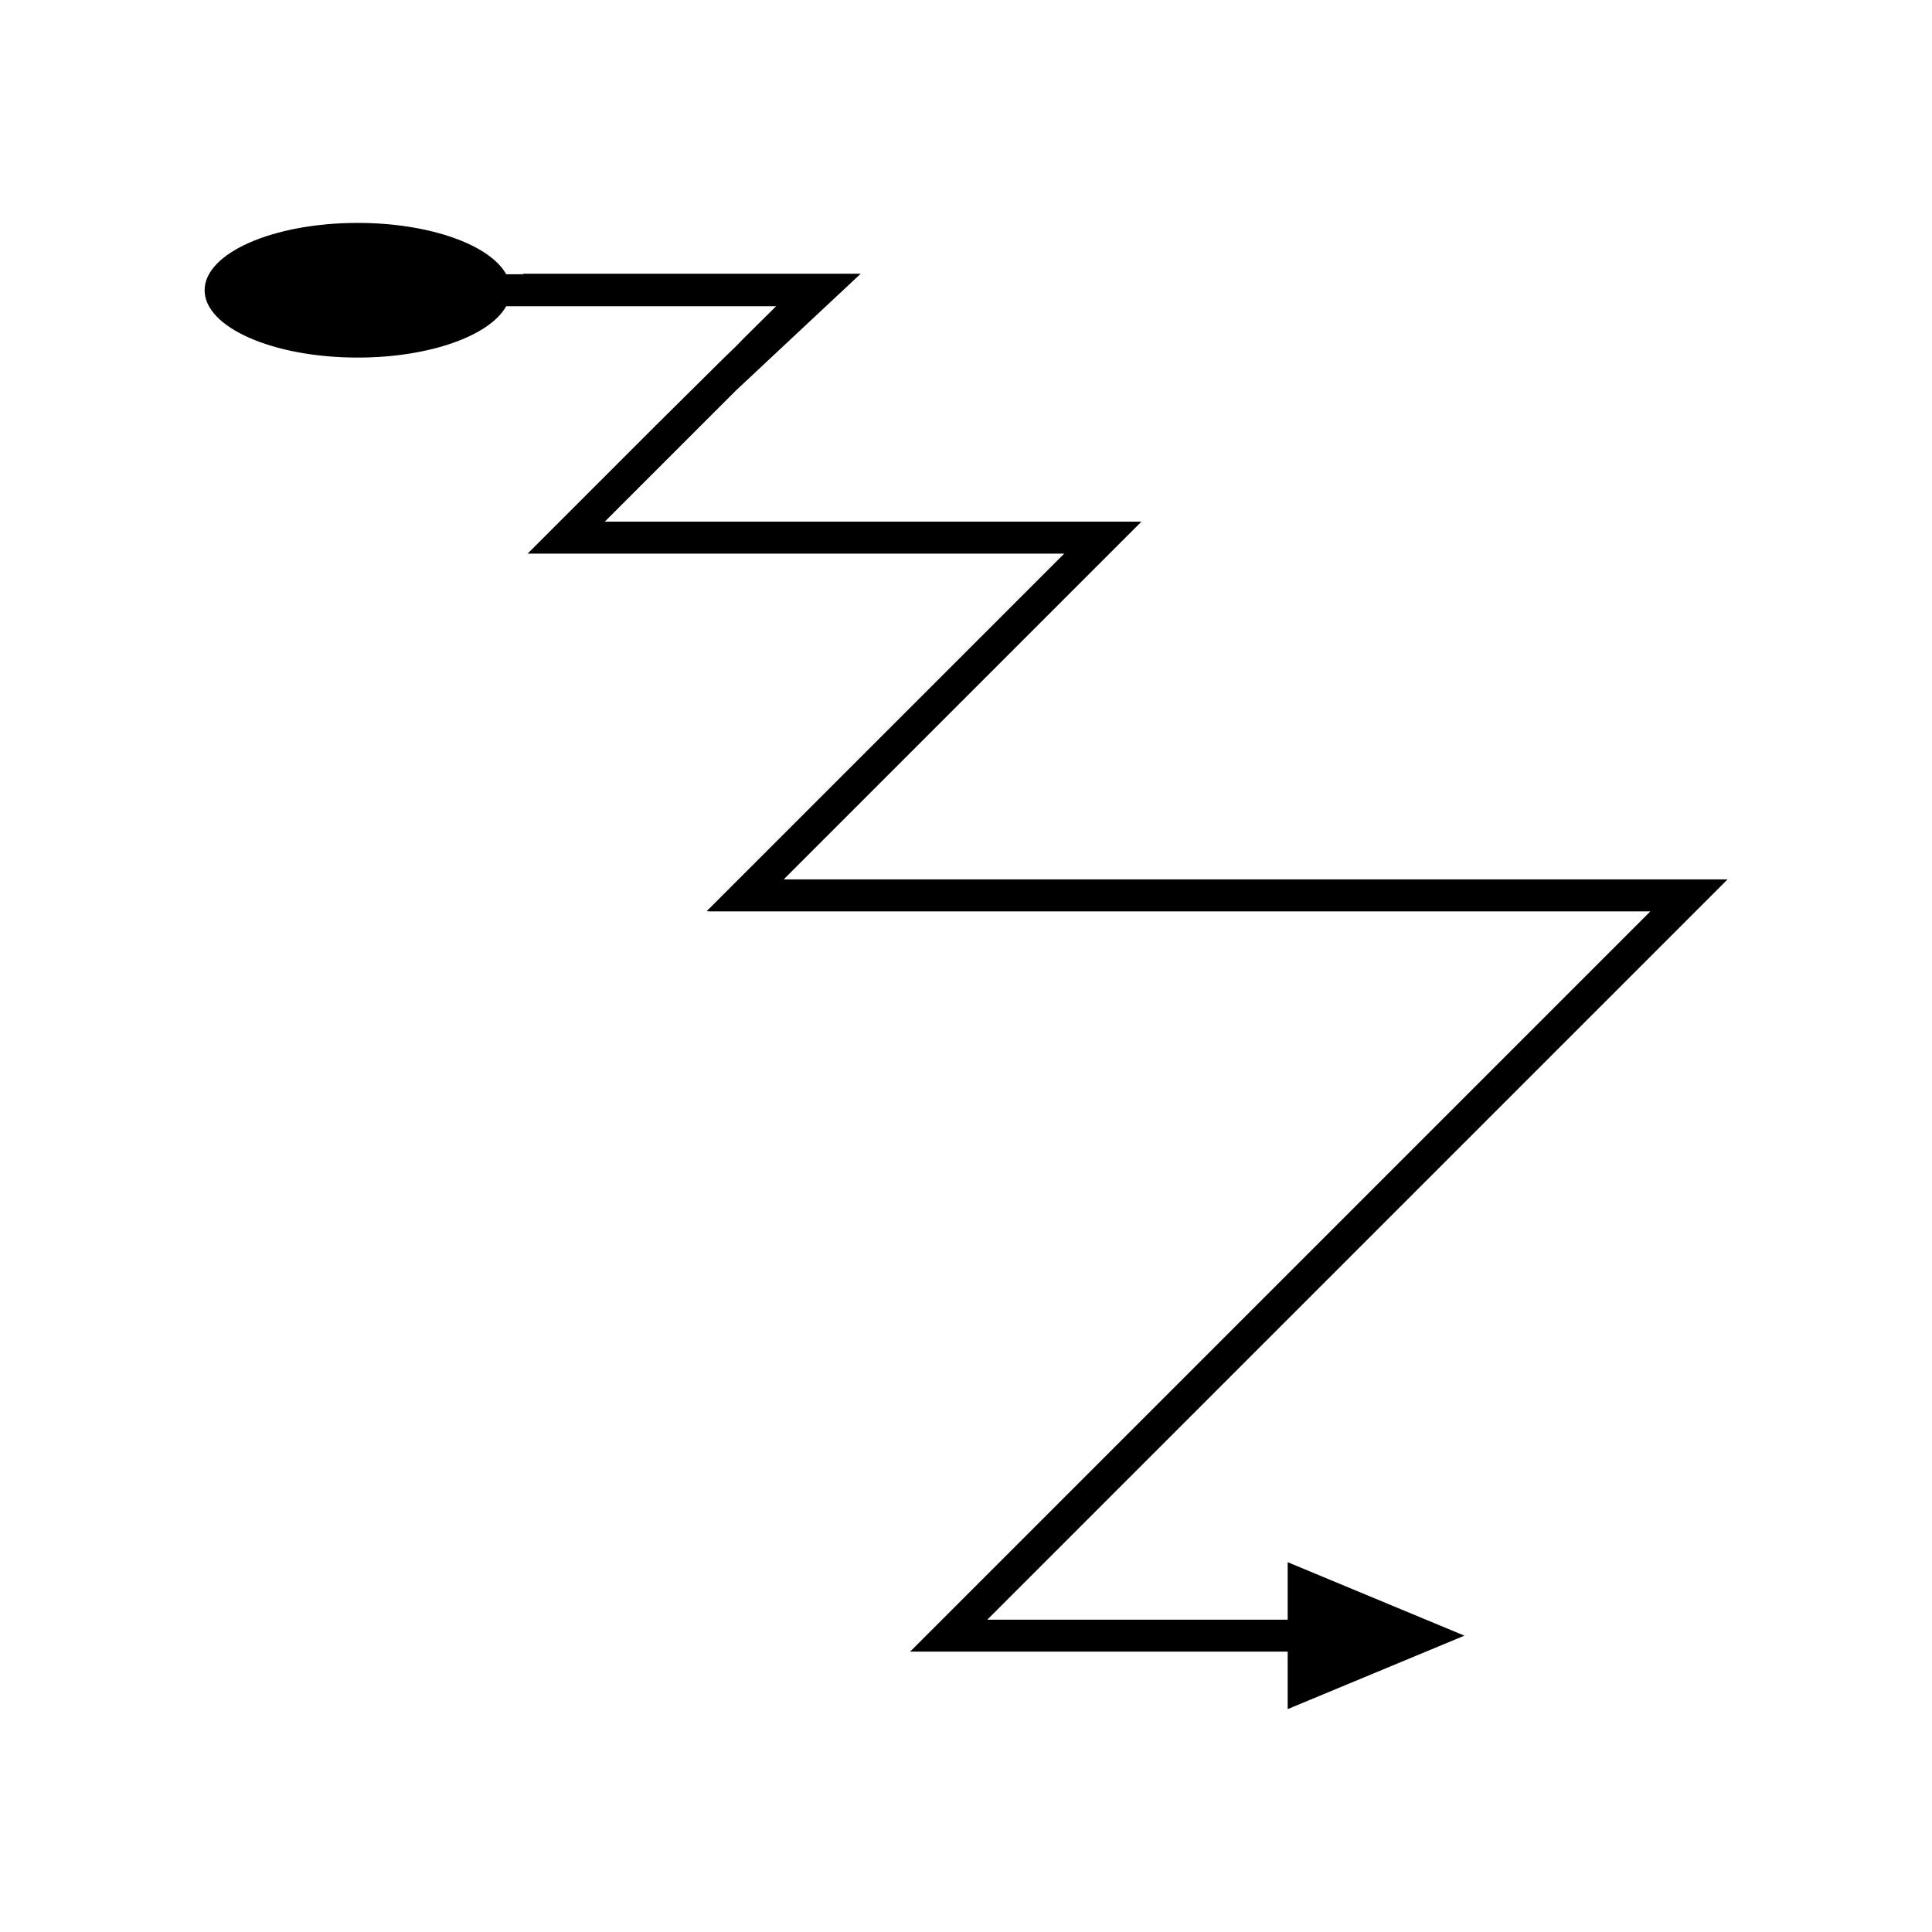 <?xml version="1.0" encoding="UTF-8"?>
<!-- Uploaded to: SVG Repo, www.svgrepo.com, Generator: SVG Repo Mixer Tools -->
<svg fill="#000000" width="800px" height="800px" version="1.1" viewBox="144 144 512 512" xmlns="http://www.w3.org/2000/svg">
 <path d="m601.49 377.05h-247.27c-0.824-0.016-1.805 0.035-2.5-0.035l94.703-94.703c-0.023-0.141-0.625-0.039-0.91-0.07h-57.844l-64.824-0.004h-17.941c-0.148-0.059-0.898 0.137-0.461-0.164l34.613-34.613 33.047-30.926h-12.129c-0.891-0.016-1.828-0.016-2.801 0h-74.508v0.145h-4.516c-4.328-7.805-20.285-13.605-39.363-13.605-22.402 0-40.559 7.988-40.559 17.844 0 9.855 18.16 17.844 40.559 17.844 19.074 0 35.031-5.801 39.363-13.605h71.527l-8.59 8.512c-1.5 1.602-3.254 3.312-5.109 5.062l-18.527 18.355-33.613 33.613c0.023 0.035 0.199 0.012 0.289 0.02h141.28c0.184 0.02 0.57-0.043 0.586 0.043l-4.406 4.406-34.055 34.051-56.254 56.254c1.086 0.105 2.609 0.031 3.891 0.055h245.98c0.438-0.082-0.055 0.223-0.145 0.359l-195.46 195.46c-0.082 0.113-0.379 0.312-0.289 0.355h99.996v15.23l46.836-19.469-46.836-19.469v15.23h-79.555c-0.059-0.027 0.133-0.156 0.184-0.227l194.59-194.59 0.797-0.801c0.133-0.211 0.902-0.684 0.223-0.559z"/>
</svg>